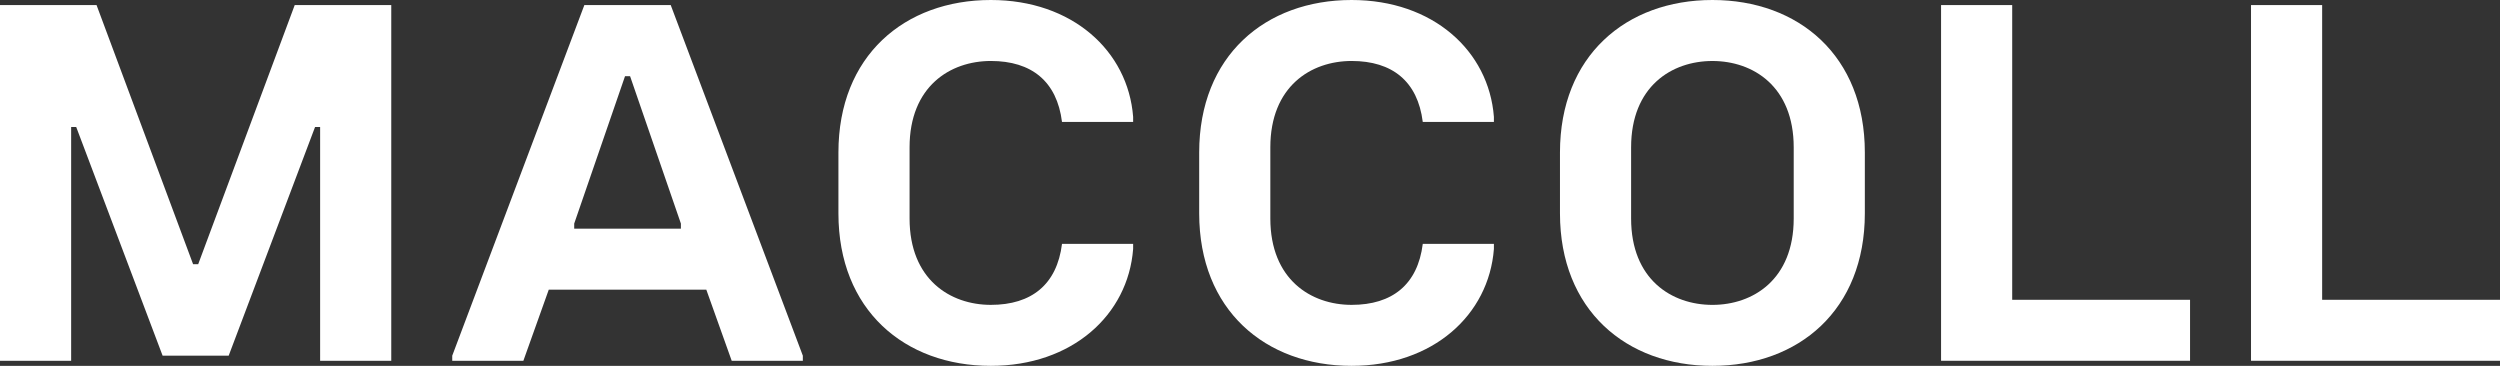 <?xml version="1.0" encoding="UTF-8"?>
<svg id="Layer_1" xmlns="http://www.w3.org/2000/svg" version="1.1" viewBox="0 0 1920 280.98">
  <rect x="0" y="0" width="1920" height="280.98" fill="#333333" stroke="none"/>
  <!-- Generator: Adobe Illustrator 29.2.1, SVG Export Plug-In . SVG Version: 2.1.0 Build 116)  -->
  <defs>
    <style>
      .st0 {
        fill: #fff;
      }
    </style>
  </defs>
  <path class="st0" d="M0,277.07V3.9h74.15l74.15,199.03h3.9L226.34,3.9h74.15v273.17h-54.63V97.56h-3.9l-66.34,175.61h-50.73L58.54,97.56h-3.9v179.51H0Z"/>
  <path class="st0" d="M347.32,277.07v-3.9L448.78,3.9h66.34l101.46,269.27v3.9h-54.63l-19.51-54.63h-120.98l-19.51,54.63h-54.63ZM440.98,175.61h81.95v-3.9l-39.02-113.17h-3.9l-39.02,113.17v3.9Z"/>
  <path class="st0" d="M643.91,163.9v-46.83c0-74.15,50.73-117.07,117.07-117.07,62.44,0,105.37,39.02,109.27,89.76v3.9h-54.63c-3.9-31.22-23.41-46.83-54.63-46.83s-62.44,19.51-62.44,66.34v54.63c0,46.83,31.22,66.34,62.44,66.34s50.73-15.61,54.63-46.83h54.63v3.9c-3.9,50.73-46.83,89.76-109.27,89.76-66.34,0-117.07-42.93-117.07-117.07Z"/>
  <path class="st0" d="M920.98,163.9v-46.83c0-74.15,50.73-117.07,117.07-117.07,62.44,0,105.37,39.02,109.27,89.76v3.9h-54.63c-3.9-31.22-23.41-46.83-54.63-46.83s-62.44,19.51-62.44,66.34v54.63c0,46.83,31.22,66.34,62.44,66.34s50.73-15.61,54.63-46.83h54.63v3.9c-3.9,50.73-46.83,89.76-109.27,89.76-66.34,0-117.07-42.93-117.07-117.07Z"/>
  <path class="st0" d="M1198.06,163.9v-46.83c0-74.15,50.73-117.07,117.07-117.07s117.07,42.93,117.07,117.07v46.83c0,74.15-50.73,117.07-117.07,117.07s-117.07-42.93-117.07-117.07ZM1377.57,167.81v-54.63c0-46.83-31.22-66.34-62.44-66.34s-62.44,19.51-62.44,66.34v54.63c0,46.83,31.22,66.34,62.44,66.34s62.44-19.51,62.44-66.34Z"/>
  <path class="st0" d="M1490.74,277.07V3.9h54.63v226.34h136.59v46.83h-191.22Z"/>
  <path class="st0" d="M1728.78,277.07V3.9h54.63v226.34h136.59v46.83h-191.22Z"/>
</svg>